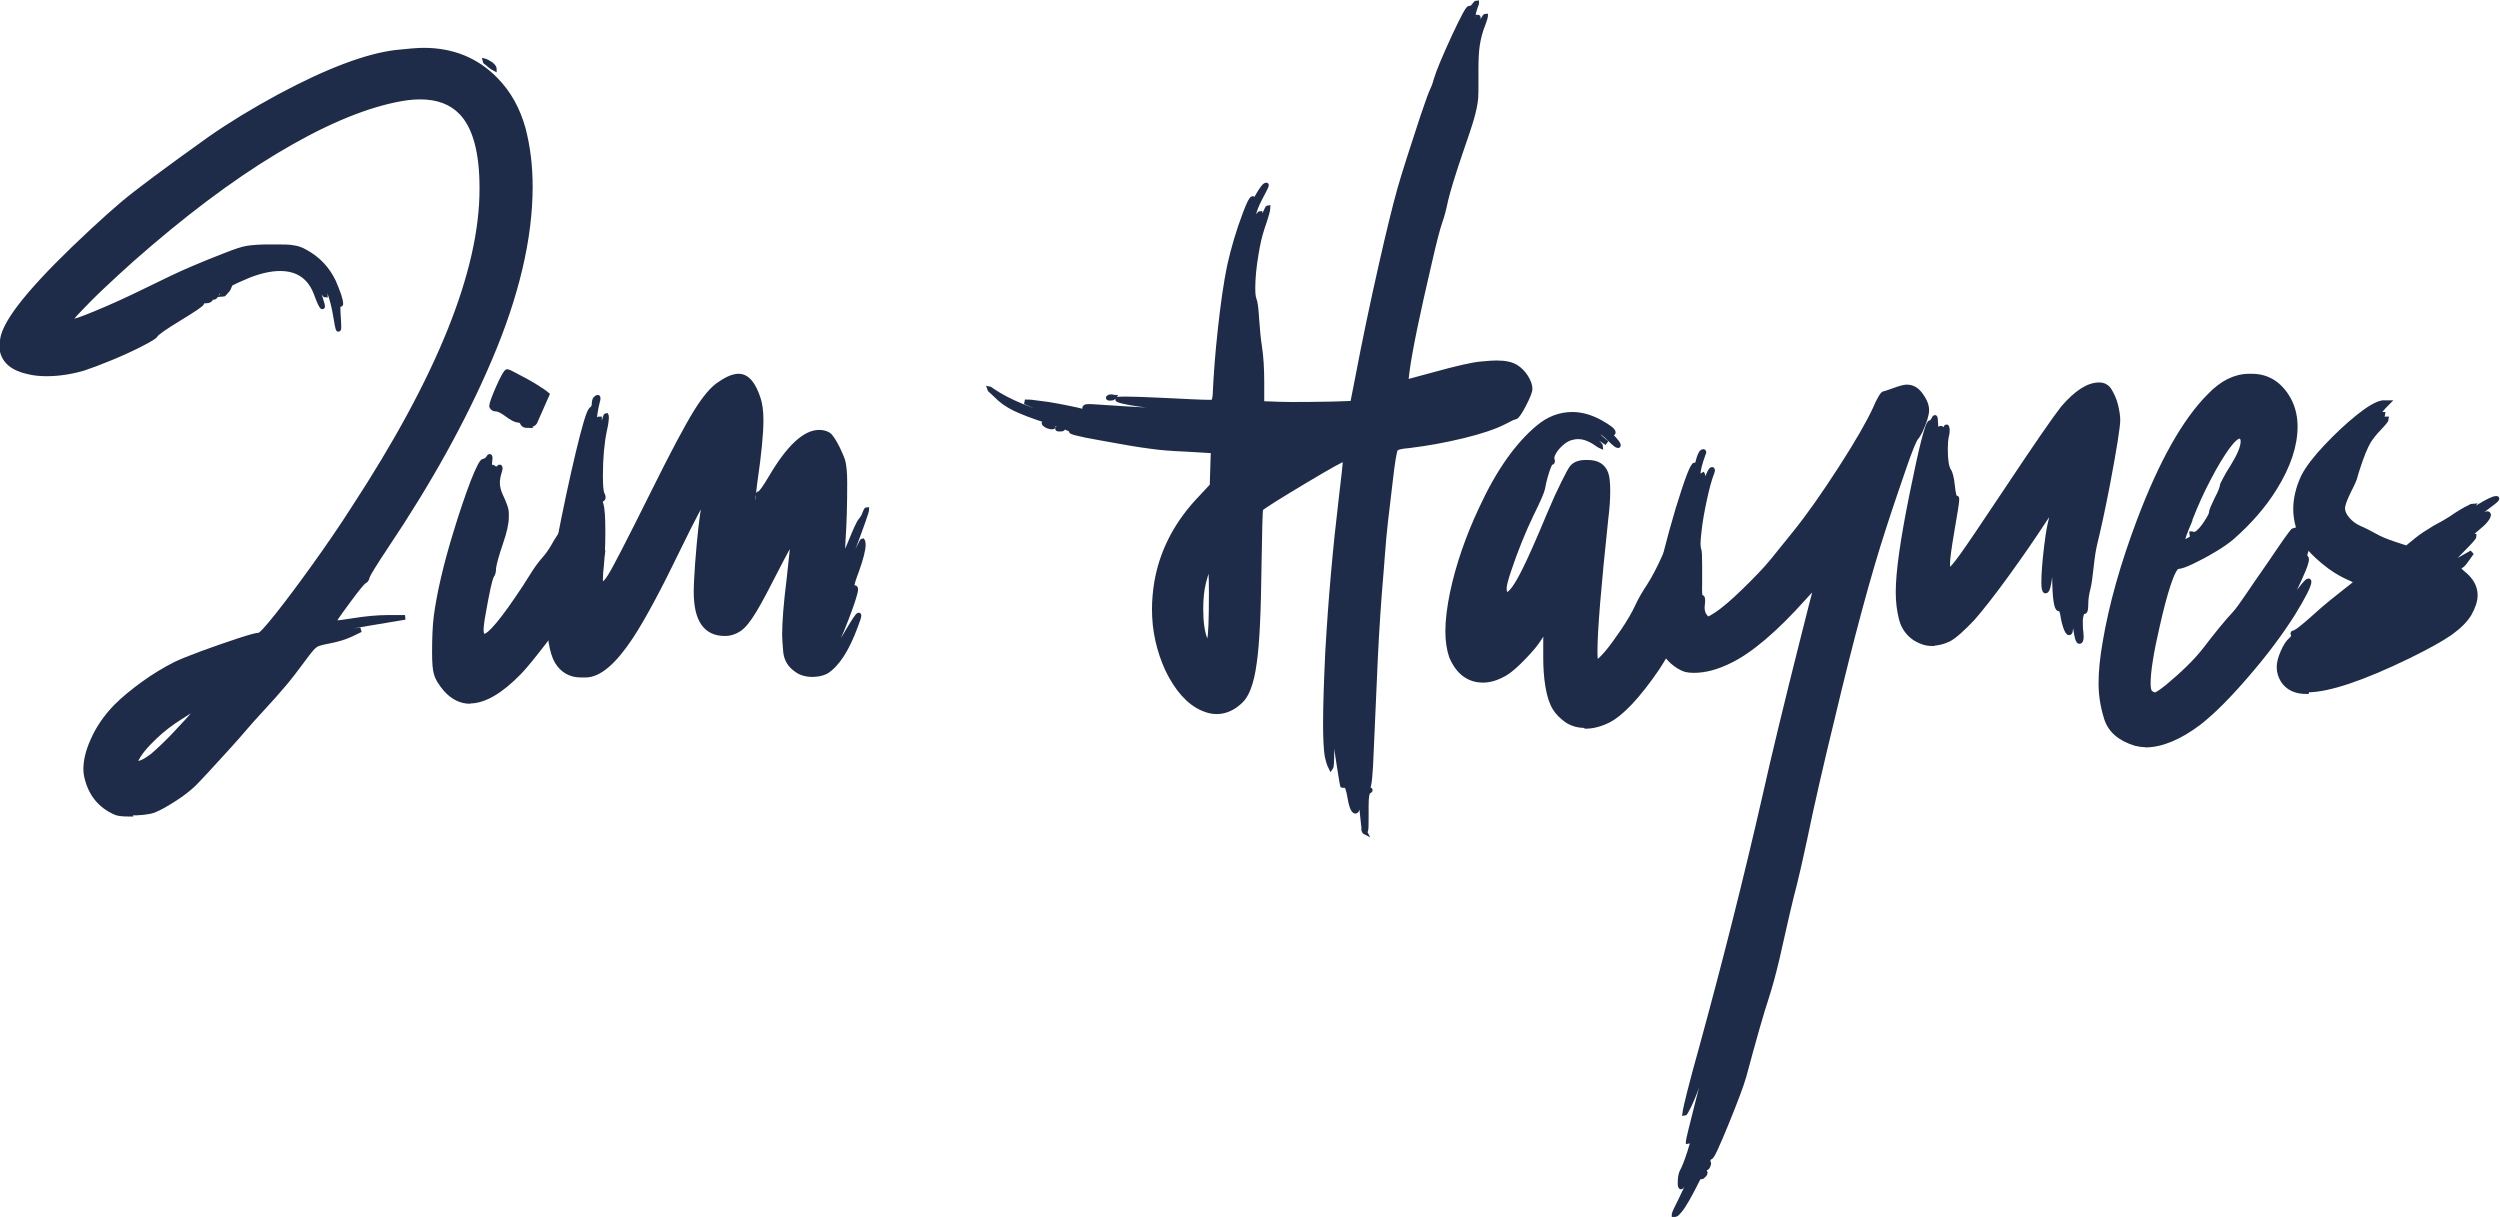 <?xml version="1.0" encoding="UTF-8"?>
<svg id="Layer_2" data-name="Layer 2" xmlns="http://www.w3.org/2000/svg" viewBox="0 0 92.2 44.88">
  <defs>
    <style>
      .cls-1 {
        fill: #1e2c49;
        stroke: #1e2c49;
        stroke-width: .17px;
      }
    </style>
  </defs>
  <g id="Layer_1-2" data-name="Layer 1">
    <g>
      <path class="cls-1" d="M4.78,30.03c-.24,0-.41-.02-.49-.05-.6-.25-.97-.71-1.11-1.39-.01-.07-.02-.15-.02-.22,0-.31.08-.66.25-1.04.2-.47.5-.9.87-1.28.27-.27.61-.55,1.01-.84s.79-.52,1.16-.71c.22-.11.56-.24,1.01-.41.46-.17.9-.32,1.32-.46.43-.14.68-.21.77-.21.07,0,.29-.24.68-.73s.83-1.08,1.34-1.79c.51-.71,1-1.42,1.46-2.14,3.16-4.83,4.74-8.75,4.74-11.79v-.04c0-1.34-.26-2.27-.77-2.79-.36-.37-.86-.56-1.51-.56-.28,0-.59.04-.92.11-1.29.27-2.76.91-4.42,1.91-1.66,1-3.42,2.33-5.28,3.97-.38.34-.75.68-1.11,1.02-.36.34-.64.63-.86.86-.22.23-.33.37-.33.41h0s.01.01.02.01c.11,0,.42-.1.92-.31.56-.23,1.18-.51,1.85-.84.73-.36,1.3-.63,1.7-.8s.83-.35,1.28-.52c.33-.13.59-.22.78-.25s.45-.05.79-.05h.25c.29,0,.51,0,.65.03.16.02.3.07.44.15.48.26.83.63,1.06,1.12.17.4.26.66.26.8,0,.02,0,.03-.01.03s-.02-.01-.04-.04c0-.01-.01-.02-.02-.02-.02,0-.03.06-.03.17,0,.08,0,.18.01.3.01.17.02.3.02.39,0,.08,0,.12-.02.12-.02,0-.06-.19-.12-.57-.05-.29-.12-.55-.2-.78s-.16-.35-.23-.35c-.02,0-.02.01-.02.04,0,.05.01.11.03.17.04.11.06.19.06.22,0,0,0,.01,0,.01-.02,0-.09-.1-.21-.31-.21-.36-.47-.61-.77-.75-.3-.13-.55-.2-.75-.2-.14,0-.28.02-.42.07-.03.01-.04.02-.04.03,0,.03.13.04.39.04.29,0,.52.03.68.09.16.06.32.17.48.34.12.12.22.25.29.38.07.13.14.31.21.55.03.09.04.14.04.17,0,.01,0,.02-.01.02-.03,0-.11-.16-.23-.49-.23-.61-.67-.92-1.33-.92-.33,0-.71.08-1.15.25-.29.12-.56.24-.79.37-.23.13-.37.24-.4.32-.03.08-.07.12-.11.12,0,0-.02,0-.03-.01s-.02-.01-.03-.01c-.03,0-.04.02-.04.05s-.02.05-.05.07c-.03.02-.07.03-.12.03-.11,0-.16.02-.16.07s-.28.24-.84.58c-.56.34-.85.55-.87.61-.02.05-.2.16-.53.33-.33.17-.7.34-1.11.51s-.76.3-1.03.39c-.49.14-.94.2-1.35.2-.23,0-.46-.02-.66-.07-.57-.12-.89-.38-.98-.78,0-.05-.01-.1-.01-.16,0-.16.02-.29.05-.4.21-.75,1.32-2.04,3.3-3.88.41-.38.78-.71,1.11-.99.51-.43,1.58-1.23,3.22-2.4.73-.51,1.58-1.03,2.56-1.56,1.79-.96,3.22-1.49,4.28-1.62.46-.05.81-.08,1.04-.08,1.06,0,1.95.36,2.66,1.09.48.49.81,1.09,1.01,1.81.17.65.26,1.36.26,2.13,0,1.9-.5,4.03-1.5,6.37-.95,2.23-2.22,4.52-3.81,6.89-.43.65-.67,1.03-.7,1.14-.02.09-.06.14-.11.16-.06.03-.27.28-.62.76-.34.46-.52.72-.52.77,0,0,0,0,0,0s.01,0,.03,0c.13,0,.37-.03.73-.09.45-.07.86-.11,1.23-.11h.65c-1.02.17-1.81.3-2.36.4-.4.08-.61.15-.61.21,0,.02.02.02.05.02s.08,0,.15-.02c.32-.05.7-.1,1.13-.15l-.33.16c-.25.12-.53.2-.84.26-.17.03-.29.06-.38.09s-.17.09-.25.18-.18.22-.32.41c-.25.34-.48.64-.69.89-.21.25-.51.59-.89,1-.23.25-.43.47-.58.65-.28.33-.73.83-1.34,1.49-.24.26-.42.45-.53.56-.19.18-.43.37-.73.56s-.54.33-.75.41c-.19.07-.5.1-.91.1ZM5.09,28.16s.11-.03.21-.08c.1-.05.2-.12.31-.2.1-.08.25-.22.45-.41s.4-.4.6-.62c.21-.22.37-.4.5-.55.12-.15.19-.23.19-.25,0,0,0,0,0,0-.05,0-.29.14-.71.41-.35.22-.66.46-.94.73-.36.34-.6.64-.7.89-.01.03-.02.05-.02.06,0,.02.04.03.11.03ZM6.1,26.36s.38-.16.99-.49c.69-.36,1.03-.57,1.03-.63,0-.01-.01-.02-.04-.02-.03,0-.29.13-.78.4-.8.43-1.21.68-1.21.73,0,0,0,0,0,0ZM8.22,10.86s-.02-.01-.02-.03c0-.02.05-.07.14-.14.06-.05.09-.07.1-.07h0s-.02.05-.07.1c-.08.1-.13.15-.16.15ZM14.93,16.08s.07-.05.13-.16c.04-.07.06-.12.06-.15,0,0,0-.01-.01-.01-.03,0-.07.05-.13.16-.04.08-.06.13-.06.15,0,.01,0,.02.01.02ZM15.23,15.57s.22-.33.56-.98c.24-.46.43-.86.58-1.21.05-.12.08-.2.08-.22,0,0-.05.07-.13.22s-.18.33-.3.57-.24.47-.36.71-.22.45-.3.62-.12.27-.12.29ZM16.66,12.65s.08-.12.19-.36c.15-.3.23-.49.25-.57,0-.03,0-.05-.02-.05-.04,0-.13.16-.26.49-.11.29-.17.45-.17.48,0,0,0,0,0,0ZM17.56,4.32s0,0,0-.01c0-.02-.02-.08-.06-.16-.04-.08-.08-.12-.12-.12-.01,0-.02.01-.02.03,0,.04.02.08.07.14.07.08.11.12.13.12ZM18.04,6.06s.03-.05.03-.15c0-.19-.05-.45-.15-.78-.11-.35-.18-.53-.22-.53,0,0-.01.01-.01.04,0,.06.03.19.09.4.08.25.15.5.19.76.03.17.05.26.06.26ZM18.23,2.53s-.1-.05-.23-.17c-.09-.07-.14-.11-.14-.12h0s.04.01.1.04.1.06.15.09c.04.03.07.06.09.09.02.03.03.05.03.06,0,0,0,0,0,0ZM18.03,7.88s.03-.05.03-.16c0-.03,0-.07-.01-.09s-.01-.04-.02-.04-.01.05-.02.14c0,.11,0,.16.02.16Z"/>
      <path class="cls-1" d="M17.34,25.87c-.34,0-.64-.15-.9-.44-.18-.21-.31-.41-.36-.61-.04-.13-.06-.39-.06-.77,0-.54.02-.97.06-1.3.11-.84.35-1.9.74-3.16.22-.72.43-1.33.62-1.83.2-.5.33-.76.4-.76h.03s.08-.03.13-.1c.03-.05.04-.07.06-.07.01,0,.02.02.02.06l-.02.2c0,.09.02.14.07.14h.05s.06.02.06.07-.03.15-.08.29c-.03.09-.05.14-.05.16,0,0,0,.01,0,.01.01,0,.04-.03.08-.1.08-.1.12-.18.12-.26s.03-.13.09-.16c.02-.01.03-.02.03-.02.01,0,.02.01.02.03,0,.03,0,.07-.02.12-.05.16-.08.3-.08.43,0,.15.04.32.12.49.14.29.21.5.21.61v.18c0,.22-.07.53-.2.91-.16.47-.25.79-.27.96,0,.12-.02.22-.07.28-.07.12-.17.58-.31,1.38-.06.31-.08.52-.08.62,0,.15.04.23.11.23.2,0,.7-.6,1.49-1.8l.28-.44c.14-.23.28-.42.41-.57.15-.16.27-.34.38-.53.1-.19.26-.43.47-.7.26-.33.4-.5.43-.5h0s-.02.06-.05.14c0,.02-.01.03-.01.05,0,0,0,.01,0,.01.03,0,.12-.09.28-.26.19-.21.31-.32.35-.32.01,0,.02,0,.02.02,0,.05-.08.21-.23.47-.15.26-.23.41-.23.46,0,0,0,.01.01.01.03,0,.11-.08.25-.24.13-.14.22-.21.26-.21.02,0,.03.02.03.06,0,.06-.03.17-.09.33-.03.07-.04.13-.04.18,0,.05.02.09.06.11.04.02.06.06.06.12,0,.11-.06.29-.17.56-.03.08-.06.14-.08.16-.04.05-.06.1-.06.16,0,0,0,.01.01.01.04,0,.13-.08.27-.25.12-.15.21-.22.25-.22.02,0,.03.02.03.06,0,.08-.07.25-.2.51-.13.26-.39.65-.76,1.19-.38.54-.77,1.07-1.17,1.6-.41.53-.72.92-.95,1.16-.69.71-1.3,1.07-1.84,1.07ZM16.5,25.02s.02-.01.02-.03c0-.05-.03-.13-.09-.24-.05-.1-.09-.15-.11-.15,0,0-.01,0-.01.02,0,.05.01.11.04.18s.05.12.08.16c.03.04.05.06.07.06ZM16.85,25.45s.02,0,.02-.03c0-.02-.06-.08-.18-.18l-.19-.16c.21.25.33.37.35.37ZM17.79,25.6s.04,0,.08-.03c.04-.02.07-.03.08-.05.02-.01.02-.03.02-.03,0-.02-.01-.03-.04-.03-.03,0-.07.02-.11.07-.03.03-.05.05-.05.06,0,0,0,0,.01,0ZM19.46,15.7c-.1,0-.16-.03-.19-.09-.03-.08-.09-.11-.17-.11-.03,0-.09-.02-.17-.06-.08-.04-.15-.09-.23-.15-.19-.14-.32-.2-.4-.2s-.14-.03-.17-.1v-.02c0-.08.08-.3.24-.67.18-.4.29-.6.34-.6.02,0,.09.03.2.09.12.06.25.13.4.21.15.08.29.16.42.24.13.08.22.14.28.18.06.04.11.08.17.13l-.45,1.02c-.05.08-.15.12-.28.12ZM18.15,25.45c.06,0,.23-.12.49-.37.13-.13.2-.2.2-.21,0,0-.04.02-.09.06-.18.15-.34.27-.49.37-.08.06-.12.1-.12.13,0,0,0,.01.02.01Z"/>
      <path class="cls-1" d="M29.97,24.88c-.24,0-.44-.06-.59-.17-.25-.17-.38-.39-.41-.67-.02-.28-.04-.48-.04-.61,0-.47.05-1.15.16-2.02.09-.81.14-1.28.14-1.42,0-.03,0-.05,0-.05-.02,0-.08.1-.19.29-.11.2-.24.45-.4.76-.34.67-.61,1.18-.82,1.53s-.39.57-.55.68c-.16.11-.34.17-.54.17-.71,0-1.06-.51-1.06-1.54,0-.25.02-.6.05-1.04.08-1.04.16-1.75.24-2.15.02-.06.02-.1.02-.13,0-.02,0-.03-.02-.03-.06,0-.37.58-.94,1.75-.71,1.47-1.29,2.55-1.74,3.24-.62.94-1.17,1.42-1.67,1.43h-.19c-.38,0-.68-.17-.88-.5-.1-.17-.17-.41-.22-.71-.05-.3-.08-.56-.08-.77,0-.26.06-.84.19-1.76.05-.4.11-.78.18-1.14.24-1.25.48-2.37.71-3.33s.39-1.5.48-1.59c.08-.04.11-.12.11-.22s.03-.18.09-.21c.01-.01.03-.02.04-.02.02,0,.02.01.02.04,0,.03,0,.06-.02.11-.08.32-.11.55-.11.68,0,.09.02.13.05.13.02,0,.04,0,.06-.03.02-.02.03-.04.03-.08s0-.05.02-.05c0,0,.01,0,.02,0,0,0,0,.02,0,.05,0,.11-.02.26-.05.46-.05.32-.1.54-.14.66-.01.02-.02.04-.02.06,0,.04.02.06.05.06.02,0,.06-.07.1-.22.04-.14.09-.32.13-.54.04-.21.08-.38.11-.49s.05-.17.07-.17c0,0,.01.02.01.06,0,.11-.02.27-.07.48-.1.48-.15,1.04-.15,1.68,0,.36.02.57.05.65.03.06.05.11.05.15s-.02.07-.05.08c-.03.02-.05.05-.05.11,0,.02,0,.05.02.07.05.16.07.5.07,1.01s-.02.89-.05,1.2c-.03.25-.04.43-.04.54,0,.13.02.19.07.19.06,0,.15-.09.27-.28.17-.26.7-1.29,1.6-3.1.71-1.43,1.23-2.41,1.57-2.96.34-.55.64-.9.91-1.06.26-.18.49-.27.67-.27.31,0,.55.28.73.84.06.18.1.44.1.79,0,.48-.07,1.23-.22,2.25-.08.62-.12.97-.12,1.06,0,.02,0,.02,0,.03s0,0,0,0c.03,0,.08-.08.15-.23.06-.13.08-.23.08-.3,0-.01,0-.03,0-.04,0-.01,0-.03,0-.04,0-.02.01-.03.04-.03.05,0,.2-.2.43-.59.65-1.11,1.25-1.67,1.78-1.67.13,0,.24.03.33.08s.21.23.36.53c.08.17.14.31.18.42.05.16.08.45.08.85,0,.81-.02,1.5-.06,2.07-.02.38-.03.6-.03.66,0,.06,0,.1,0,.1.02,0,.12-.22.3-.67.18-.44.3-.71.37-.79.07-.08.12-.17.15-.26.03-.09.06-.14.08-.14h0c0,.07-.18.58-.54,1.54s-.54,1.46-.54,1.53c.02,0,.17-.32.46-.96.28-.64.44-.96.46-.96.02.03.03.08.03.15,0,.18-.08.5-.24.95-.12.31-.18.51-.18.6,0,.03,0,.05.03.05,0,0,.01,0,.03-.01.01,0,.03-.01.04-.01.03,0,.04.02.04.07,0,.11-.11.46-.33,1.04-.25.66-.46,1.11-.64,1.35-.18.24-.41.36-.67.36-.16,0-.29-.06-.42-.19-.12-.13-.19-.27-.19-.43,0-.05,0-.1-.02-.14-.02-.04-.03-.06-.05-.06-.03,0-.05.03-.05.08,0,.1.05.24.14.43.06.13.13.23.21.3.08.07.15.12.2.13.06.02.11.02.16.02.25,0,.46-.1.66-.31.16-.17.38-.49.65-.95s.42-.69.46-.69c0,0,.01,0,.01.02,0,.05-.04.18-.12.38-.32.88-.69,1.44-1.09,1.69-.16.08-.33.11-.51.11ZM26.28,23.08h0s-.05-.12-.16-.29c-.11-.15-.17-.34-.19-.57-.01-.12-.03-.58-.04-1.38-.03.67-.04,1.06-.04,1.17,0,.27.02.46.07.58.03.09.09.19.17.28.12.14.18.21.2.21ZM25.93,20.6c.06-.19.1-.32.11-.4.02-.1.03-.18.03-.24,0-.04,0-.06-.01-.06-.01,0-.03.04-.06.12-.05.1-.07.22-.07.37v.2ZM26.4,17.37s.04-.01.06-.04c.02-.03.03-.07.03-.11,0-.1-.01-.15-.04-.15s-.04,0-.04,0c-.05,0-.1.04-.17.12-.04.04-.06.07-.06.08,0,0,0,.01.02.01.01,0,.04,0,.08-.03.04-.02.07-.03.09-.03.02,0,.02,0,.02.02,0,.01,0,.03-.02.05-.01.02-.02.04-.02.05,0,.02.02.03.05.03ZM26.35,17.83s.03-.02.05-.05.04-.07.06-.12c.01-.04.02-.08.02-.11,0-.07-.03-.1-.08-.1-.05,0-.08.07-.08.22,0,.11.01.16.03.16ZM27.11,23.13c.23-.22.36-.35.39-.39.03-.04.05-.07.05-.08,0,0,0-.01-.01-.01-.03,0-.11.08-.23.23l-.19.25Z"/>
      <path class="cls-1" d="M50.34,30.69s-.02-.01-.03-.03c0-.02-.08-.67-.21-1.96-.01.67-.02,1.04-.04,1.11-.01.07-.04.11-.07.11-.05,0-.09-.06-.13-.17-.03-.09-.06-.2-.08-.34-.05-.29-.1-.44-.16-.44h-.08s-.02,0-.03,0-.01-.08-.04-.21c-.02-.14-.05-.31-.08-.5-.03-.2-.06-.39-.09-.58-.02-.19-.04-.34-.04-.43,0-.17-.01-.25-.04-.25-.04,0-.07.09-.08.28-.02.13-.02.28-.02.43,0,.37-.01.57-.04.61h0s-.08-.15-.14-.44c-.04-.26-.06-.66-.06-1.2,0-.66.03-1.53.08-2.61.11-1.96.28-3.86.5-5.7.1-.82.15-1.29.15-1.42,0-.02,0-.03,0-.03-.08,0-.58.28-1.5.83-.92.55-1.46.89-1.61,1.01-.02.07-.04.77-.06,2.09-.02,1.69-.07,2.89-.18,3.62-.1.73-.28,1.2-.53,1.41-.27.25-.56.37-.86.37-.17,0-.34-.04-.52-.12-.5-.22-.93-.69-1.29-1.43-.33-.72-.49-1.46-.49-2.23,0-.32.03-.65.08-.97.19-1.12.69-2.11,1.49-2.99l.56-.6.04-1.28-1.02-.06c-.48-.02-.92-.05-1.32-.11-.4-.05-.98-.15-1.74-.29-.47-.08-.8-.15-.99-.2-.11-.03-.17-.05-.17-.08,0,0,0-.01.01-.02,0-.01-.08-.06-.24-.12-.16-.07-.37-.14-.63-.22-.54-.17-.95-.33-1.22-.46-.27-.13-.51-.3-.72-.52-.17-.15-.25-.23-.25-.24.01,0,.07.04.17.11.28.19.64.38,1.08.56s.89.33,1.35.43c.55.12.88.18.99.18.02,0,.03,0,.03,0,0-.03-.23-.1-.7-.23-.58-.16-.99-.29-1.22-.39l-.35-.15c.11,0,.22,0,.33.02s.29.03.54.07c.25.04.5.09.75.14.25.05.42.09.53.12h.03s.04,0,.04-.03c0-.01,0-.03-.01-.05,0-.02-.01-.03-.01-.04,0-.04.04-.06.12-.06h.15s1.24.08,1.24.08l1.59.09c.14,0,.25.01.33.01.14,0,.2,0,.2-.03,0-.04-.26-.09-.78-.14-.44-.04-.83-.08-1.15-.14s-.49-.1-.49-.14c.01,0,.12-.01.31-.01.29,0,.76.02,1.42.05.82.04,1.37.07,1.67.07.06,0,.1,0,.11,0,.05-.03.08-.12.09-.29.03-.7.09-1.5.19-2.41.1-.91.21-1.69.34-2.32.14-.63.33-1.28.58-1.94.14-.37.23-.55.28-.55.01,0,.02,0,.02.03,0,.03,0,.07-.02.12v.03s0,.01,0,.01c.02,0,.06-.08.15-.23.06-.11.12-.2.17-.28.05-.08.1-.13.12-.15.03-.02.05-.03.06-.03,0,0,.01,0,.01.01,0,.03-.08.19-.23.47-.16.31-.24.52-.24.65,0,.11,0,.16.02.16.02,0,.06-.04.11-.12.05-.08.09-.12.1-.12,0,0,0,0,0,.01,0,.02-.01.07-.04.14-.24.81-.36,1.28-.36,1.43,0,.03,0,.04.01.04.02,0,.06-.11.11-.32.1-.39.25-.81.44-1.26.08-.17.12-.26.14-.26h0c0,.08-.07.34-.22.77-.09.27-.16.58-.22.95-.08.48-.12.89-.12,1.24,0,.19.01.33.04.41.05.12.08.36.1.72.03.41.06.76.11,1.07.05.34.08.76.08,1.28v.79c.5.02.84.03,1.04.03.45,0,.86,0,1.22-.01.36,0,.72-.02,1.08-.03l.16-.81c.28-1.48.58-2.9.89-4.27.28-1.24.51-2.18.69-2.82.16-.56.44-1.44.84-2.65.16-.46.26-.76.32-.9.08-.17.14-.32.17-.45.1-.34.33-.88.67-1.62.33-.7.51-1.05.57-1.05,0,0,0,0,.01,0s0,0,.02,0c.04,0,.09-.03.14-.1.05-.07.08-.1.1-.1,0,0,0,0,0,.01,0,.02,0,.05-.03.1-.08.22-.11.38-.11.46,0,.05.02.08.05.08.06,0,.1-.03.13-.1v-.02s.02,0,.02.01c0,.02,0,.07-.02.14-.01.07-.04.16-.07.24s-.06.17-.09.23c-.03.07-.06.12-.07.18-.01.05-.02.09-.02.11,0,.03,0,.04.01.04.03,0,.12-.16.25-.47.15-.34.24-.52.28-.52,0,0,0,0,0,.01,0,.03-.03.12-.08.26-.11.27-.18.54-.22.8-.04.26-.05.57-.05.92v.52c0,.2,0,.38-.01.52-.02.22-.07.46-.15.74-.08.28-.22.69-.41,1.24-.29.85-.47,1.45-.55,1.79-.07.34-.14.6-.21.79-.08.23-.21.72-.38,1.47-.44,1.88-.72,3.22-.83,4.03l-.05.41,1-.27c.86-.24,1.44-.37,1.74-.4.3-.03.5-.04.6-.04.32,0,.56.05.73.16.14.09.26.21.36.37.1.16.15.3.15.43,0,.1-.08.3-.23.59s-.26.44-.31.45c-.07.01-.2.07-.4.18-.37.19-.88.36-1.54.52s-1.32.28-1.98.36c-.16.01-.27.03-.35.05s-.12.04-.15.08c-.04.06-.11.46-.19,1.17-.14,1.14-.24,2.01-.28,2.61l-.06.77c-.09,1.04-.16,2.09-.21,3.15-.05,1.05-.1,2.18-.15,3.38-.03.9-.08,1.37-.14,1.41-.03.02-.05.03-.05.04,0,.01.02.02.07.02h.02s.06,0,.06.02c0,.01-.02.03-.06.05-.06.03-.09.2-.09.52v.4c0,.32,0,.5-.03.54-.01.01-.02.02-.03.02ZM38.81,15.75s-.07,0-.12-.02c-.05-.01-.09-.03-.13-.06s-.06-.05-.06-.06c0,0,0-.01.02-.01.04,0,.12.02.24.07.06.03.09.05.09.06,0,.01-.02.02-.05.02ZM39.08,15.83c-.06,0-.08-.01-.08-.02,0,0,.01-.02.04-.03.03-.01.06-.02.09-.02.05,0,.07.02.07.04,0,.02-.04.03-.12.03ZM40.99,14.69c-.08,0-.12,0-.12-.02,0,0,.01-.02.04-.03s.05-.01.07-.01c.04,0,.07,0,.08.02h.01s-.03.04-.08.04ZM44.54,23.8l.06-.2c.05-.17.07-.75.07-1.76,0-.65-.02-.98-.06-.98-.05.04-.12.25-.22.63-.07.29-.1.62-.1.96,0,.48.05.85.15,1.11l.1.24ZM44.55,20.33s.06-.03.09-.09c0-.01.01-.03.01-.03,0-.03-.02-.05-.05-.05-.02,0-.04,0-.06.03-.02.02-.03.04-.03.05,0,.06.01.09.03.09ZM46.51,18.45s.07-.04.14-.12c.04-.04.06-.07.06-.08,0,0,0-.01-.01-.01-.02,0-.04,0-.08.02-.04.01-.07.04-.09.06-.03.02-.04.05-.04.07,0,.04,0,.07.03.07ZM49.19,16.88s.07-.02.15-.06c.06-.03.11-.06.15-.08.05-.02.08-.04.09-.05.01-.01.02-.02.02-.03,0,0,0,0-.02,0-.01,0-.03,0-.06.02-.03.01-.07.03-.11.05-.04.02-.08.04-.12.07-.07.05-.1.09-.1.1ZM49.71,17.86s.05-.09.08-.28c.02-.09.02-.18.02-.26,0-.16,0-.24-.02-.24-.02,0-.04.16-.08.48-.01.12-.02.2-.02.25,0,.04,0,.06,0,.06ZM50.33,14.13s.08-.13.14-.39c.02-.12.03-.21.03-.28,0-.05,0-.07-.02-.07-.02,0-.04.04-.07.11-.03.07-.05.16-.07.26-.02.1-.03.19-.03.27,0,.07,0,.1.02.1Z"/>
      <path class="cls-1" d="M58.44,26.76c-.23,0-.45-.06-.64-.18-.2-.14-.35-.29-.45-.45-.12-.19-.21-.45-.27-.81s-.08-.71-.08-1.07v-.64c.01-.23,0-.36-.01-.36-.03,0-.09.09-.2.27-.12.2-.32.44-.58.71-.26.27-.48.47-.67.59-.3.18-.58.27-.84.27-.53,0-.92-.29-1.17-.87-.09-.26-.14-.57-.14-.94,0-.41.06-.88.17-1.42.22-1.03.58-2.07,1.08-3.13.62-1.34,1.32-2.33,2.09-2.97.38-.32.8-.48,1.26-.48.34,0,.68.1,1.03.29.32.18.48.3.48.38,0,.02-.01.03-.03.03-.03,0-.09-.02-.16-.07l-.03-.02h0s.06.08.17.21c.16.17.24.28.24.32,0,.01,0,.02-.02.02-.04,0-.14-.08-.3-.24-.19-.19-.32-.28-.38-.28-.07,0-.1.02-.1.05,0,.04.06.11.18.21l.19.16-.24-.16c-.33-.21-.64-.31-.92-.31-.08,0-.15.01-.21.04s-.09.04-.09.06c0,.02.09.03.27.03.4.01.71.14.92.39.03.04.05.06.05.07h0s-.07-.03-.18-.11c-.23-.16-.45-.24-.66-.24-.1,0-.2.02-.3.05-.1.04-.21.1-.32.2-.11.1-.2.2-.25.29-.06.1-.09.17-.09.23v.05s.02.05.02.07c0,.04-.01.06-.04.06-.05,0-.13.18-.23.54-.04.14-.07.28-.09.4-.02.12-.16.45-.43.99-.3.63-.58,1.32-.83,2.07-.11.33-.16.54-.16.63,0,.16.03.23.09.23.14,0,.36-.3.66-.91.18-.35.49-1.05.92-2.08.18-.43.35-.8.51-1.12s.26-.51.32-.58c.11-.12.27-.18.49-.18h.1c.34,0,.56.14.66.41.05.14.07.36.07.65s-.02.61-.07,1.01c-.27,2.53-.4,4.15-.4,4.88,0,.24.01.38.04.42h.01c.06,0,.18-.11.37-.33.2-.23.4-.52.62-.84.22-.33.39-.62.51-.88.11-.24.26-.5.44-.77.18-.28.37-.64.57-1.09.2-.43.31-.64.34-.64v.02s-.03.14-.1.27c-.08.17-.12.28-.12.31,0,.01,0,.02.01.02.03,0,.12-.14.25-.42.07-.14.13-.28.18-.43.15-.36.27-.61.36-.74.04-.05.06-.08.07-.08.01,0,.02,0,.02.03,0,.07-.1.39-.29.96-.19.56-.31.91-.37,1.04-.03.05-.05.09-.05.12,0,.01,0,.02.02.02.03,0,.16-.24.38-.71.19-.4.3-.6.35-.6.03,0,.05.04.05.13,0,.14-.05.34-.14.59-.08.23-.12.38-.12.44,0,.03.01.04.03.04,0,0,.02,0,.03,0,.02,0,.03,0,.04,0,.03,0,.04.02.04.06,0,.08-.06.32-.19.71-.2.6-.36,1.01-.47,1.23-.05.1-.07.17-.07.2,0,.01,0,.02.01.02h.02s.07-.08.13-.18c.06-.1.13-.21.2-.35.07-.13.14-.27.22-.4.08-.13.14-.24.2-.32.05-.08.11-.16.16-.24l-.05.24c-.03.16-.13.41-.29.76-.16.35-.35.71-.56,1.09s-.4.7-.57.96c-.7,1.02-1.31,1.67-1.81,1.92-.29.14-.57.21-.82.21Z"/>
      <path class="cls-1" d="M61.74,44.8s0,0,0-.02c.01-.05.09-.23.25-.54.25-.5.49-1.08.74-1.73.09-.25.14-.4.14-.45-.02,0-.16.28-.42.83-.27.59-.42.89-.45.89-.03,0-.04-.05-.04-.15,0-.17.02-.31.06-.4.08-.14.18-.39.29-.73.09-.28.14-.46.14-.54h-.02s-.07.02-.1.07c-.03.05-.06.08-.07.08,0,0,0,0,0-.01,0-.06.12-.54.35-1.45.22-.87.36-1.43.44-1.68.01-.04.02-.07.02-.08,0-.02,0-.03-.02-.03-.06,0-.17.27-.33.8-.14.45-.28.82-.42,1.11-.1.2-.16.3-.17.3.03-.24.24-1.08.64-2.51.87-3.18,1.64-6.24,2.31-9.18.34-1.52.81-3.46,1.4-5.8.24-.97.41-1.61.49-1.92,0-.01,0-.02,0-.02-.05,0-.19.13-.42.39-1.08,1.21-2,1.98-2.74,2.34-.48.24-.92.36-1.34.36-.11,0-.21-.01-.3-.03-.16-.05-.33-.15-.5-.3-.17-.16-.3-.33-.39-.52-.09-.21-.13-.46-.14-.73,0-.27-.01-.45-.01-.53,0-.38.03-.77.09-1.18.09-.62.32-1.52.67-2.7.33-1.07.53-1.6.62-1.6,0,0,0,0,.02.01s.01.01.02.01c.03,0,.06-.06.08-.18.06-.22.12-.33.19-.33.01,0,.02,0,.02.02,0,.02,0,.04-.02.07-.12.33-.19.58-.19.76,0,.08.01.12.04.12.02,0,.05-.03.1-.08.01-.02.03-.03.03-.03,0,0,.01.02.01.05,0,.14-.06.42-.19.82-.06.21-.1.36-.1.45,0,.03,0,.04.01.04.03,0,.12-.23.26-.7.17-.57.28-.86.35-.86.01,0,.02,0,.02.03,0,.01,0,.03-.01.06-.11.28-.2.63-.29,1.05-.09.42-.15.77-.18,1.03s-.05.45-.05.56.01.19.03.23c.02.04.03.24.03.59v.66c-.01.34,0,.5.05.5s.06.04.06.13c0,.04,0,.08-.01.13,0,.05-.01.09-.01.12,0,.12.03.23.08.3s.1.12.14.12c.04,0,.15-.06.33-.18.25-.17.59-.46,1.01-.87.42-.41.77-.77,1.03-1.09.29-.36.57-.7.84-1.04.5-.62,1.06-1.42,1.68-2.38s1.04-1.7,1.27-2.2c.06-.15.13-.29.19-.39.06-.11.11-.16.14-.16s.15-.04.37-.12c.22-.08.37-.12.46-.12.2,0,.36.09.49.26.17.22.25.42.25.59s-.08.44-.24.78c-.06.12-.11.2-.15.24-.07.08-.22.44-.44,1.08s-.48,1.39-.76,2.26c-.56,1.72-1.19,4.06-1.89,7.01-.42,1.72-.76,3.21-1.02,4.47-.15.7-.27,1.23-.36,1.59-.18.68-.39,1.6-.65,2.77-.13.55-.26,1.04-.4,1.47-.17.51-.45,1.48-.83,2.9-.1.35-.32.93-.65,1.74-.34.83-.53,1.24-.58,1.24s-.21.28-.48.83c-.3.6-.52.99-.67,1.16-.08.09-.12.13-.14.13ZM62.75,43.4s0,0,0-.01c0-.02,0-.04.03-.08.02-.04.03-.07.05-.08.01-.02.03-.02.03-.02.02,0,.03.01.03.04,0,.03-.02.07-.07.11-.03.03-.05.05-.06.05ZM62.91,43.08s-.02-.02-.02-.07c0-.02,0-.04.02-.07.01-.02.03-.04.05-.05s.03-.02.04-.02c.01,0,.02,0,.02.03,0,.01,0,.04-.01.06-.03.08-.06.12-.09.12ZM66.32,24.81s.11-.27.26-.82c.1-.38.15-.61.15-.69h0s-.05.07-.1.23c-.11.34-.2.66-.27.95-.04.15-.06.24-.06.28,0,.03,0,.05.01.05ZM66.83,22.88s.06-.07.1-.2c.05-.16.08-.27.08-.35,0-.02,0-.02,0-.02-.02,0-.05.06-.1.19-.06.16-.08.27-.08.35,0,.01,0,.02,0,.02Z"/>
      <path class="cls-1" d="M71.26,23.74c-.21,0-.41-.06-.61-.18-.27-.17-.45-.42-.53-.73-.08-.31-.12-.64-.12-.99,0-.75.17-1.93.5-3.57.36-1.79.59-2.69.69-2.69h.01s.04-.01.06-.04c.02-.02.04-.06.06-.09.01-.04.03-.06.04-.06.02,0,.02.07.03.21s.01.22.02.24c.01.02.02.03.03.03.02,0,.04-.01.07-.04s.05-.04.07-.04c.02,0,.03.02.03.07,0,.04,0,.11-.02.19-.01.08-.02.17-.04.25-.01.08-.03.15-.04.2v.05s0,.05.02.06c.04,0,.09-.15.14-.46.04-.27.08-.41.12-.41.01,0,.02.03.03.1,0,.06,0,.14-.03.24-.03.15-.04.31-.04.48,0,.4.04.66.12.79.06.08.11.27.14.56.03.3.07.45.12.45.03,0,.04,0,.04.03v.05c0,.1-.06.46-.17,1.1s-.17,1.07-.17,1.29c0,.13.02.19.06.19.06,0,.21-.17.45-.5s.8-1.16,1.68-2.48c1.05-1.58,1.74-2.58,2.06-2.99.49-.57.93-.86,1.34-.86.15,0,.27.06.36.18.11.18.2.37.25.58.05.21.08.39.08.54,0,.23-.12,1.01-.37,2.33-.18.94-.34,1.67-.47,2.2-.05.2-.1.49-.14.88-.04.39-.08.66-.12.81-.05.19-.08.38-.08.58,0,.18-.02.27-.06.27,0,0,0,0-.01,0s-.01,0-.02,0c-.03,0-.05.03-.07.09s-.03.13-.04.2c0,.07,0,.12,0,.14,0,.1,0,.21.02.32,0,.06.01.12.01.17,0,.12-.02.18-.07.18-.04,0-.08-.09-.11-.27l-.19-1.08c-.01.62-.02.94-.03.96-.01.05-.03.07-.05.07-.04,0-.09-.08-.14-.23-.03-.09-.06-.2-.08-.31-.03-.23-.07-.34-.12-.34h-.03c-.1,0-.16-.37-.17-1.11-.01-.44-.03-.66-.06-.66-.03,0-.06.16-.1.48-.04.42-.1.63-.17.63-.04,0-.07-.1-.07-.31,0-.3.03-.74.1-1.32.04-.34.08-.61.13-.83.07-.29.1-.48.1-.54v-.02s-.13.13-.3.4c-.37.57-.83,1.24-1.38,2s-.98,1.3-1.27,1.63c-.38.4-.67.66-.88.77-.21.1-.42.15-.61.15ZM74.4,20.16s.07-.05.15-.15c.05-.07.11-.15.16-.24s.1-.17.12-.23.04-.1.04-.12c0,0,0-.01-.01-.01-.02,0-.12.12-.29.37-.13.19-.19.32-.19.37,0,0,0,.01.01.01ZM74.94,19.33s.07-.05.14-.14c.05-.06.07-.09.07-.1h0s-.04.02-.1.07c-.1.08-.15.13-.15.16,0,.01.01.02.03.02ZM75.58,18.51s.05-.03.11-.1c.07-.06.11-.12.11-.16,0-.02,0-.03-.02-.03-.04,0-.08.05-.13.15-.04.08-.07.12-.07.14,0,0,0,0,0,0Z"/>
      <path class="cls-1" d="M79.13,27.47c-.14,0-.26-.02-.38-.05-.58-.18-.93-.49-1.07-.94-.14-.45-.2-.87-.2-1.28,0-.44.05-.94.15-1.51.23-1.37.65-2.87,1.27-4.51.81-2.14,1.67-3.67,2.59-4.59.46-.48.95-.72,1.46-.72h.09c.54,0,.97.24,1.29.73.21.32.32.7.32,1.13,0,.7-.25,1.45-.75,2.26-.4.65-.93,1.26-1.59,1.84-.17.14-.39.3-.67.46-.28.17-.55.31-.8.43s-.43.18-.52.18c-.09.01-.21.24-.35.66-.14.43-.27.93-.4,1.51-.23.99-.34,1.7-.34,2.13,0,.15.02.26.05.31.07.08.14.11.2.11.06,0,.21-.1.45-.29.59-.49,1.05-.94,1.38-1.36.43-.56.79-1.01,1.1-1.34.11-.12.27-.34.48-.65.15-.23.44-.64.84-1.22l.36-.53c.32-.47.5-.7.52-.7,0,.02-.04.1-.12.24-.11.17-.16.27-.16.3h0s.18-.18.42-.55c.31-.47.48-.71.51-.72.03,0,.05-.01.05-.01.01,0,.02,0,.02.02,0,.09-.21.51-.62,1.26-.1.17-.16.28-.19.31-.03.05-.05.09-.05.11,0,.02,0,.03.02.03s.05-.04.11-.12c.06-.08.14-.19.23-.33.09-.14.17-.26.25-.37.08-.11.13-.18.16-.2s.05-.03.07-.03c.02,0,.03.02.03.06,0,.12-.07.32-.21.61-.08.16-.12.27-.12.35,0,.04.01.06.03.07s.03.03.03.07c0,.14-.17.55-.5,1.23-.09.18-.16.31-.2.39-.09.15-.13.24-.13.27,0,0,0,0,0,0,.03,0,.16-.16.37-.47.29-.42.47-.63.53-.63.01,0,.02.01.02.03,0,.14-.2.54-.6,1.19-.47.74-1.04,1.5-1.7,2.26-.66.77-1.25,1.36-1.76,1.76-.72.54-1.38.82-1.99.82ZM77.73,24.25s.05-.17.13-.52c.04-.19.07-.31.07-.35,0-.01,0-.02-.01-.02s-.02.02-.04.05c-.02.04-.04.1-.06.2-.02.1-.04.21-.06.33-.02.16-.03.25-.03.29v.02ZM77.95,23.13s.04-.03.06-.09c.04-.09.06-.18.06-.26,0-.04,0-.06-.02-.06-.02,0-.04.03-.07.09-.04.09-.06.18-.06.26,0,.04,0,.06.02.06ZM78.8,20.39s.08-.12.16-.37c.06-.17.09-.28.09-.35,0-.01,0-.02,0-.02-.03,0-.08.09-.16.28-.08.19-.12.31-.12.37s0,.08.02.08ZM80.36,20.64s.02-.01.05-.03.05-.05.09-.09c.03-.04.05-.07.05-.08,0-.02-.03-.03-.09-.03-.03,0-.06.01-.09.04s-.04.05-.04.09c0,.08.01.12.03.12ZM80.42,20.26c.05,0,.15-.04.3-.11.2-.11.33-.19.37-.24h0s0-.02-.01-.02c-.05,0-.16.04-.31.11-.11.05-.19.1-.27.15-.07.05-.11.08-.11.1,0,0,0,.01.02.01ZM80.53,19.99s.11-.03.2-.08c0,0,0,0,0,0,.08-.04.12-.08.12-.14,0-.01,0-.03-.01-.04,0-.02-.01-.03-.01-.04s0-.01,0-.01c0,0,.02,0,.03.01s.03.01.05.01c.05,0,.1-.02.15-.06.13-.11.26-.28.4-.52.06-.1.09-.17.09-.21,0-.07.07-.23.2-.5.14-.26.2-.43.2-.49,0-.03.04-.11.11-.24.07-.14.16-.29.27-.46.26-.42.39-.73.39-.94,0-.1-.03-.16-.1-.19h-.02c-.1,0-.25.13-.45.4-.21.29-.44.67-.69,1.15-.25.47-.48.98-.69,1.52v.03c-.19.44-.28.7-.28.77,0,.03,0,.04.03.04Z"/>
      <path class="cls-1" d="M85.07,25.51c-.41,0-.7-.14-.88-.42-.09-.15-.14-.31-.14-.49,0-.16.05-.34.14-.55s.19-.37.3-.46c.06-.05.09-.1.09-.15,0-.01,0-.02-.01-.04,0-.01-.01-.03-.01-.04,0-.01,0-.02.02-.02h.02s.09-.04.21-.13c.12-.09.26-.21.42-.35.34-.31.61-.54.8-.69l.49-.39c.25-.19.37-.29.37-.33,0-.02-.12-.08-.35-.18-.26-.12-.55-.3-.85-.55-.3-.25-.53-.48-.68-.71-.23-.4-.35-.81-.35-1.24,0-.39.1-.79.29-1.2.17-.32.45-.69.84-1.1.39-.41.78-.78,1.18-1.1.4-.32.7-.49.9-.52h.19c-.23.23-.34.37-.34.42,0,.02.02.03.05.03.02,0,.05,0,.09-.02h.02s.01,0,.01,0c0,.04-.08.15-.25.32-.16.16-.24.26-.24.29,0,0,0,.01.01.01.03,0,.09-.04.18-.11.05-.04.09-.08.12-.12.07-.08.16-.15.28-.22h.03s0,0,0,0c0,.03-.09.15-.28.35-.16.16-.28.32-.38.47-.13.22-.27.57-.42,1.04-.05.14-.07.23-.08.27-.02.09-.1.27-.24.54-.14.29-.22.5-.22.62,0,.14.06.27.18.41.12.14.27.25.45.33.17.07.36.17.56.28.17.1.41.2.71.3l.46.15c.29-.24.5-.41.64-.5.14-.09.27-.17.38-.24.27-.14.47-.26.61-.35.26-.18.49-.32.68-.41.07-.04.12-.06.13-.06h0s-.09.11-.26.21c-.13.08-.19.14-.19.17,0,0,0,.01.02.01.08-.01.26-.11.57-.31.37-.23.61-.35.72-.35.02,0,.03,0,.03.01,0,.03-.09.11-.27.24l-.46.35c-.42.31-.63.48-.63.5,0,.01,0,.02.01.02.02,0,.13-.06.33-.19.39-.25.61-.37.65-.37.04,0,.06.02.06.05,0,.03-.01.06-.04.11-.06.1-.16.21-.31.33-.15.12-.23.2-.25.24-.02.04-.03.07-.03.08,0,.02.01.03.04.03h.06s0,0,0,0c0,.04-.15.21-.44.5-.32.32-.48.5-.48.54.04,0,.18-.07.44-.22l.39-.22c-.14.2-.23.33-.28.39s-.1.1-.14.12c-.04.02-.06.05-.06.07,0,.03.05.09.16.18.3.24.45.51.45.81,0,.21-.08.44-.22.69-.15.25-.39.48-.71.71-.33.23-.84.51-1.53.85-1.71.83-2.96,1.25-3.75,1.25ZM88.42,22.84s.05,0,.09-.02c.04-.01.08-.04.12-.07.04-.03.06-.05.06-.06,0,0,0-.01-.03-.01-.02,0-.05,0-.09.02-.04.02-.08.04-.12.07-.04.03-.06.05-.06.06,0,0,0,.01.03.01ZM88.97,22.57s.04,0,.08-.02c.04-.01.07-.03.08-.05.01-.02.02-.03.02-.04,0-.02-.01-.03-.03-.03-.04,0-.08.02-.12.06-.04.04-.05.06-.05.07,0,0,0,0,.01,0Z"/>
    </g>
  </g>
</svg>